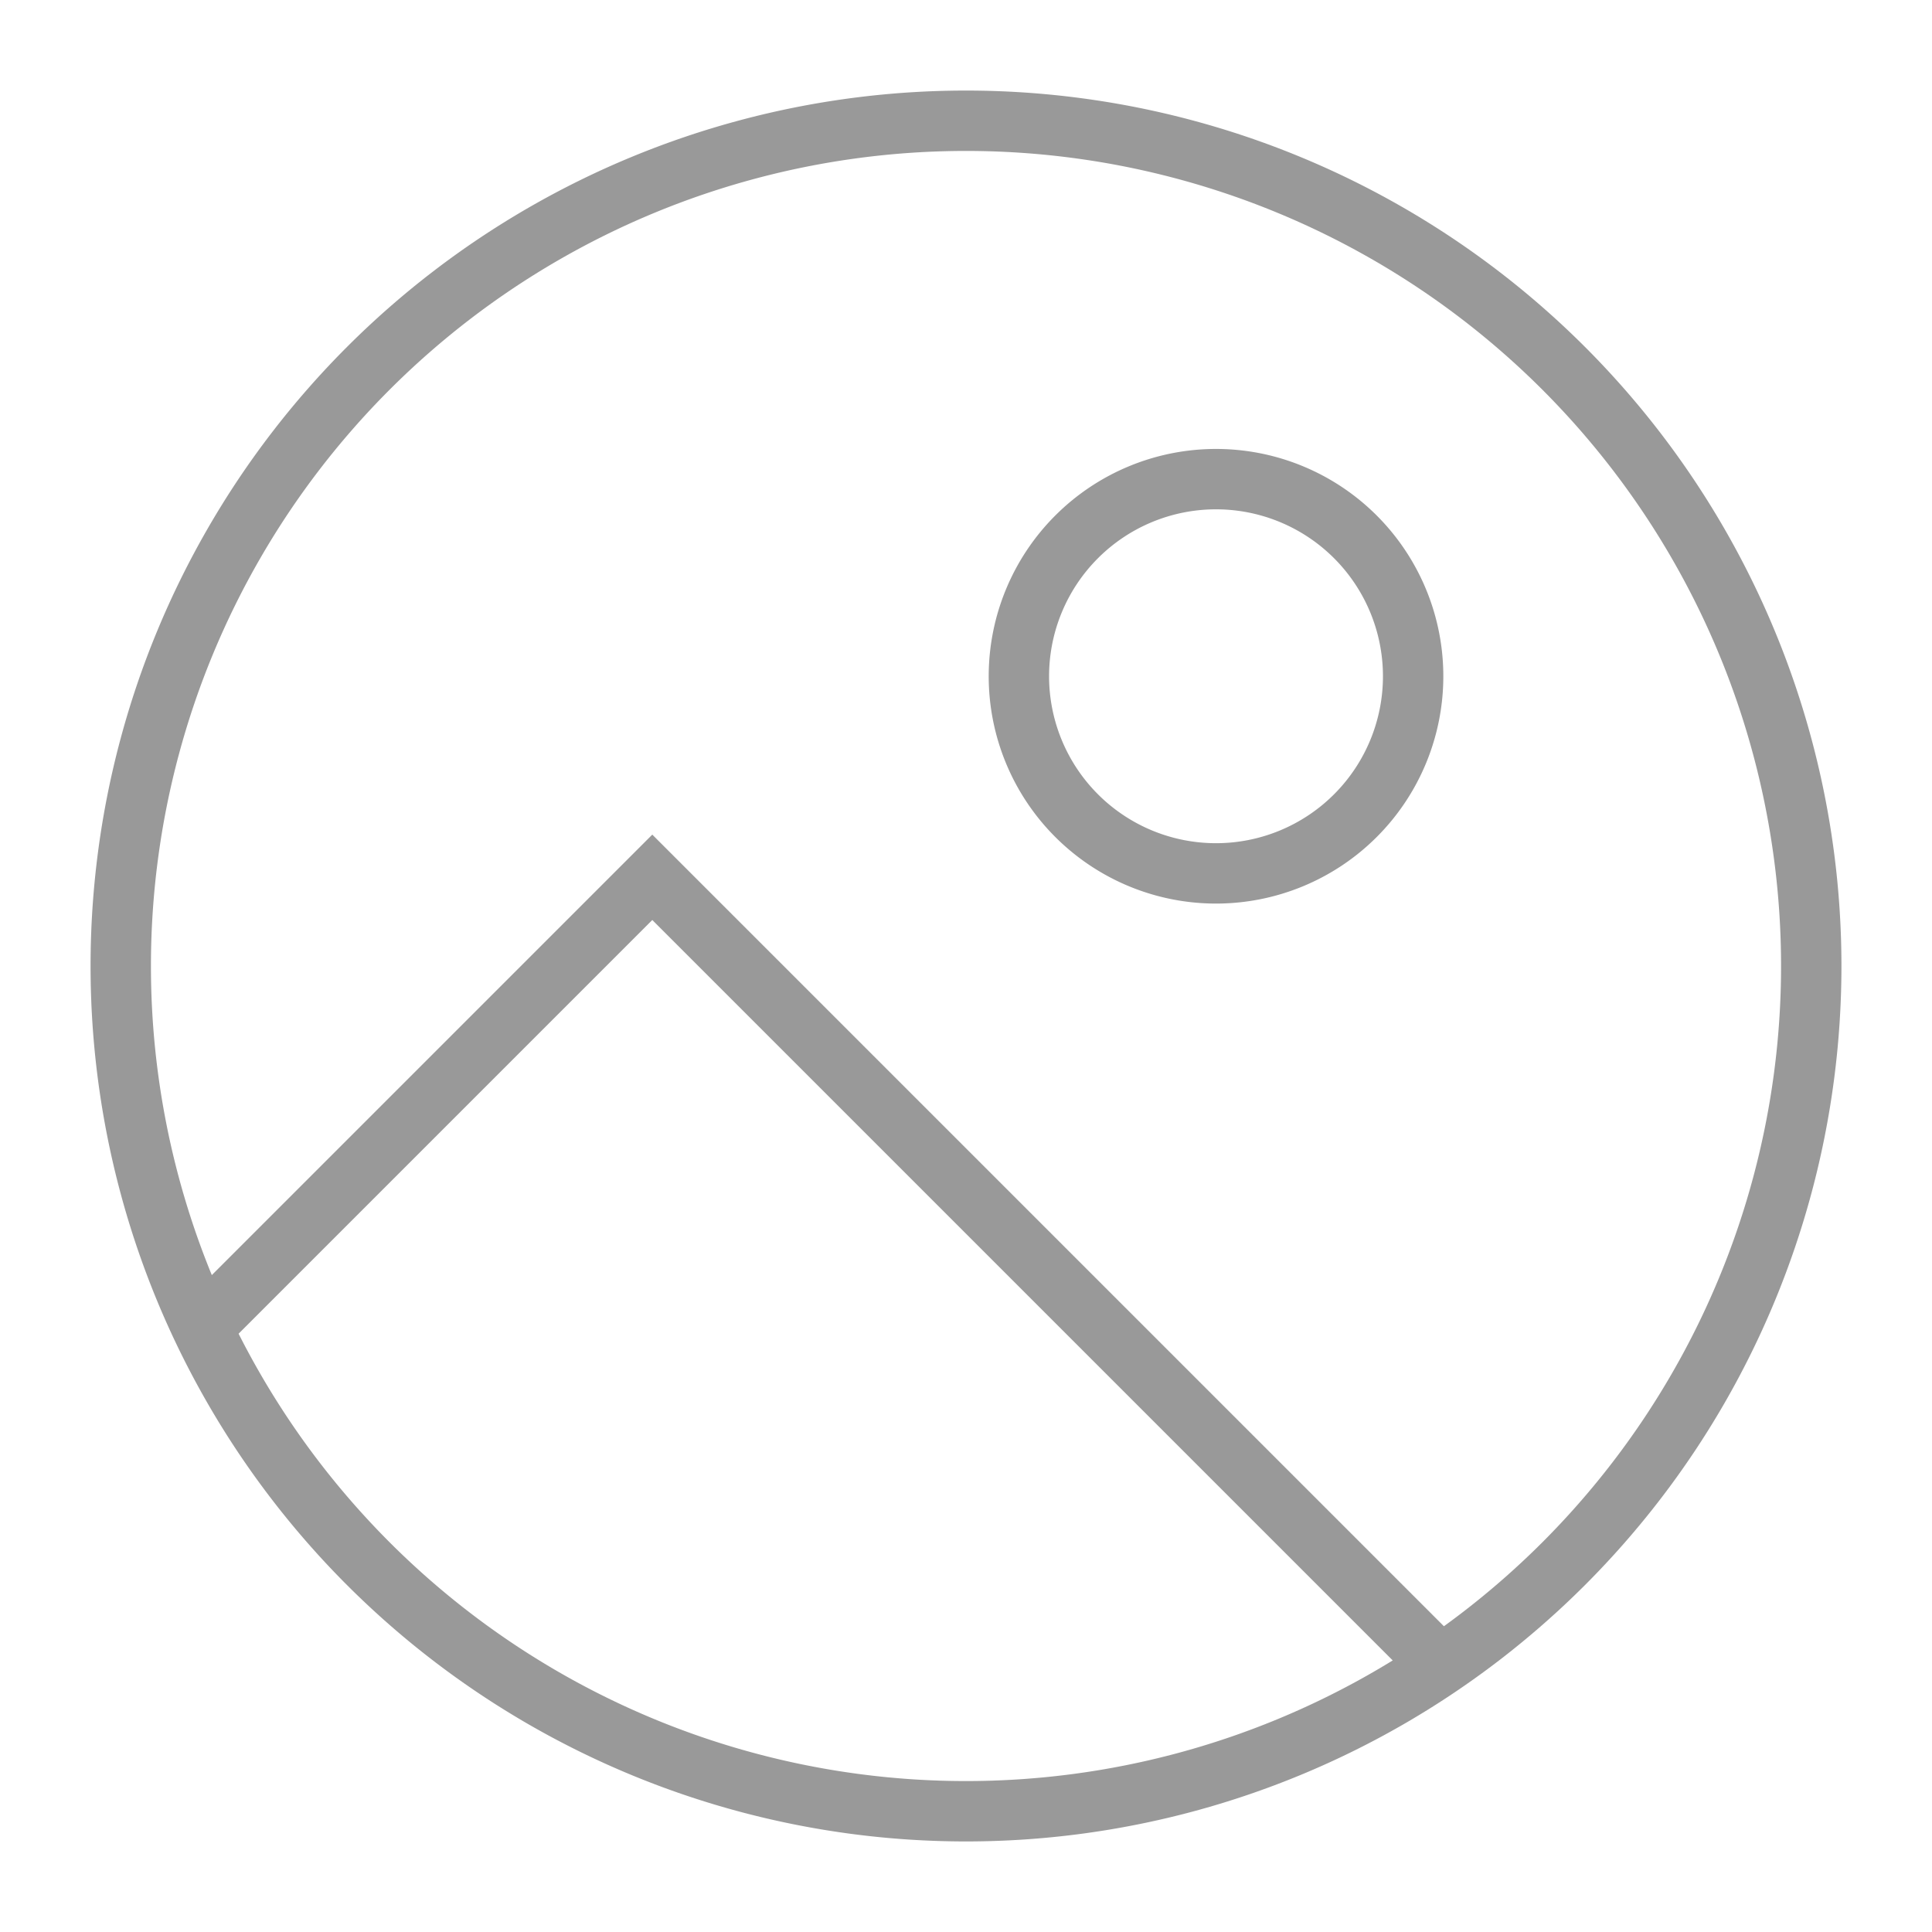 <?xml version="1.0" encoding="UTF-8"?>
<svg viewBox="0 0 32 32" width="32" height="32" xml:space="preserve" xmlns="http://www.w3.org/2000/svg">
    <path fill="none" stroke="#999" stroke-width="1" d="M 30,16 A 14,14 0 0 1 16,30 14,14 0 0 1 2,16 14,14 0 0 1 16,2 14,14 0 0 1 30,16 Z m -6.594,-4.799 a 3.265,3.265 0 0 1 -3.265,3.265 3.265,3.265 0 0 1 -3.265,-3.265 3.265,3.265 0 0 1 3.265,-3.265 3.265,3.265 0 0 1 3.265,3.265 z M 23.858,27.585 10.804,14.531 3.348,21.987" />
</svg>
